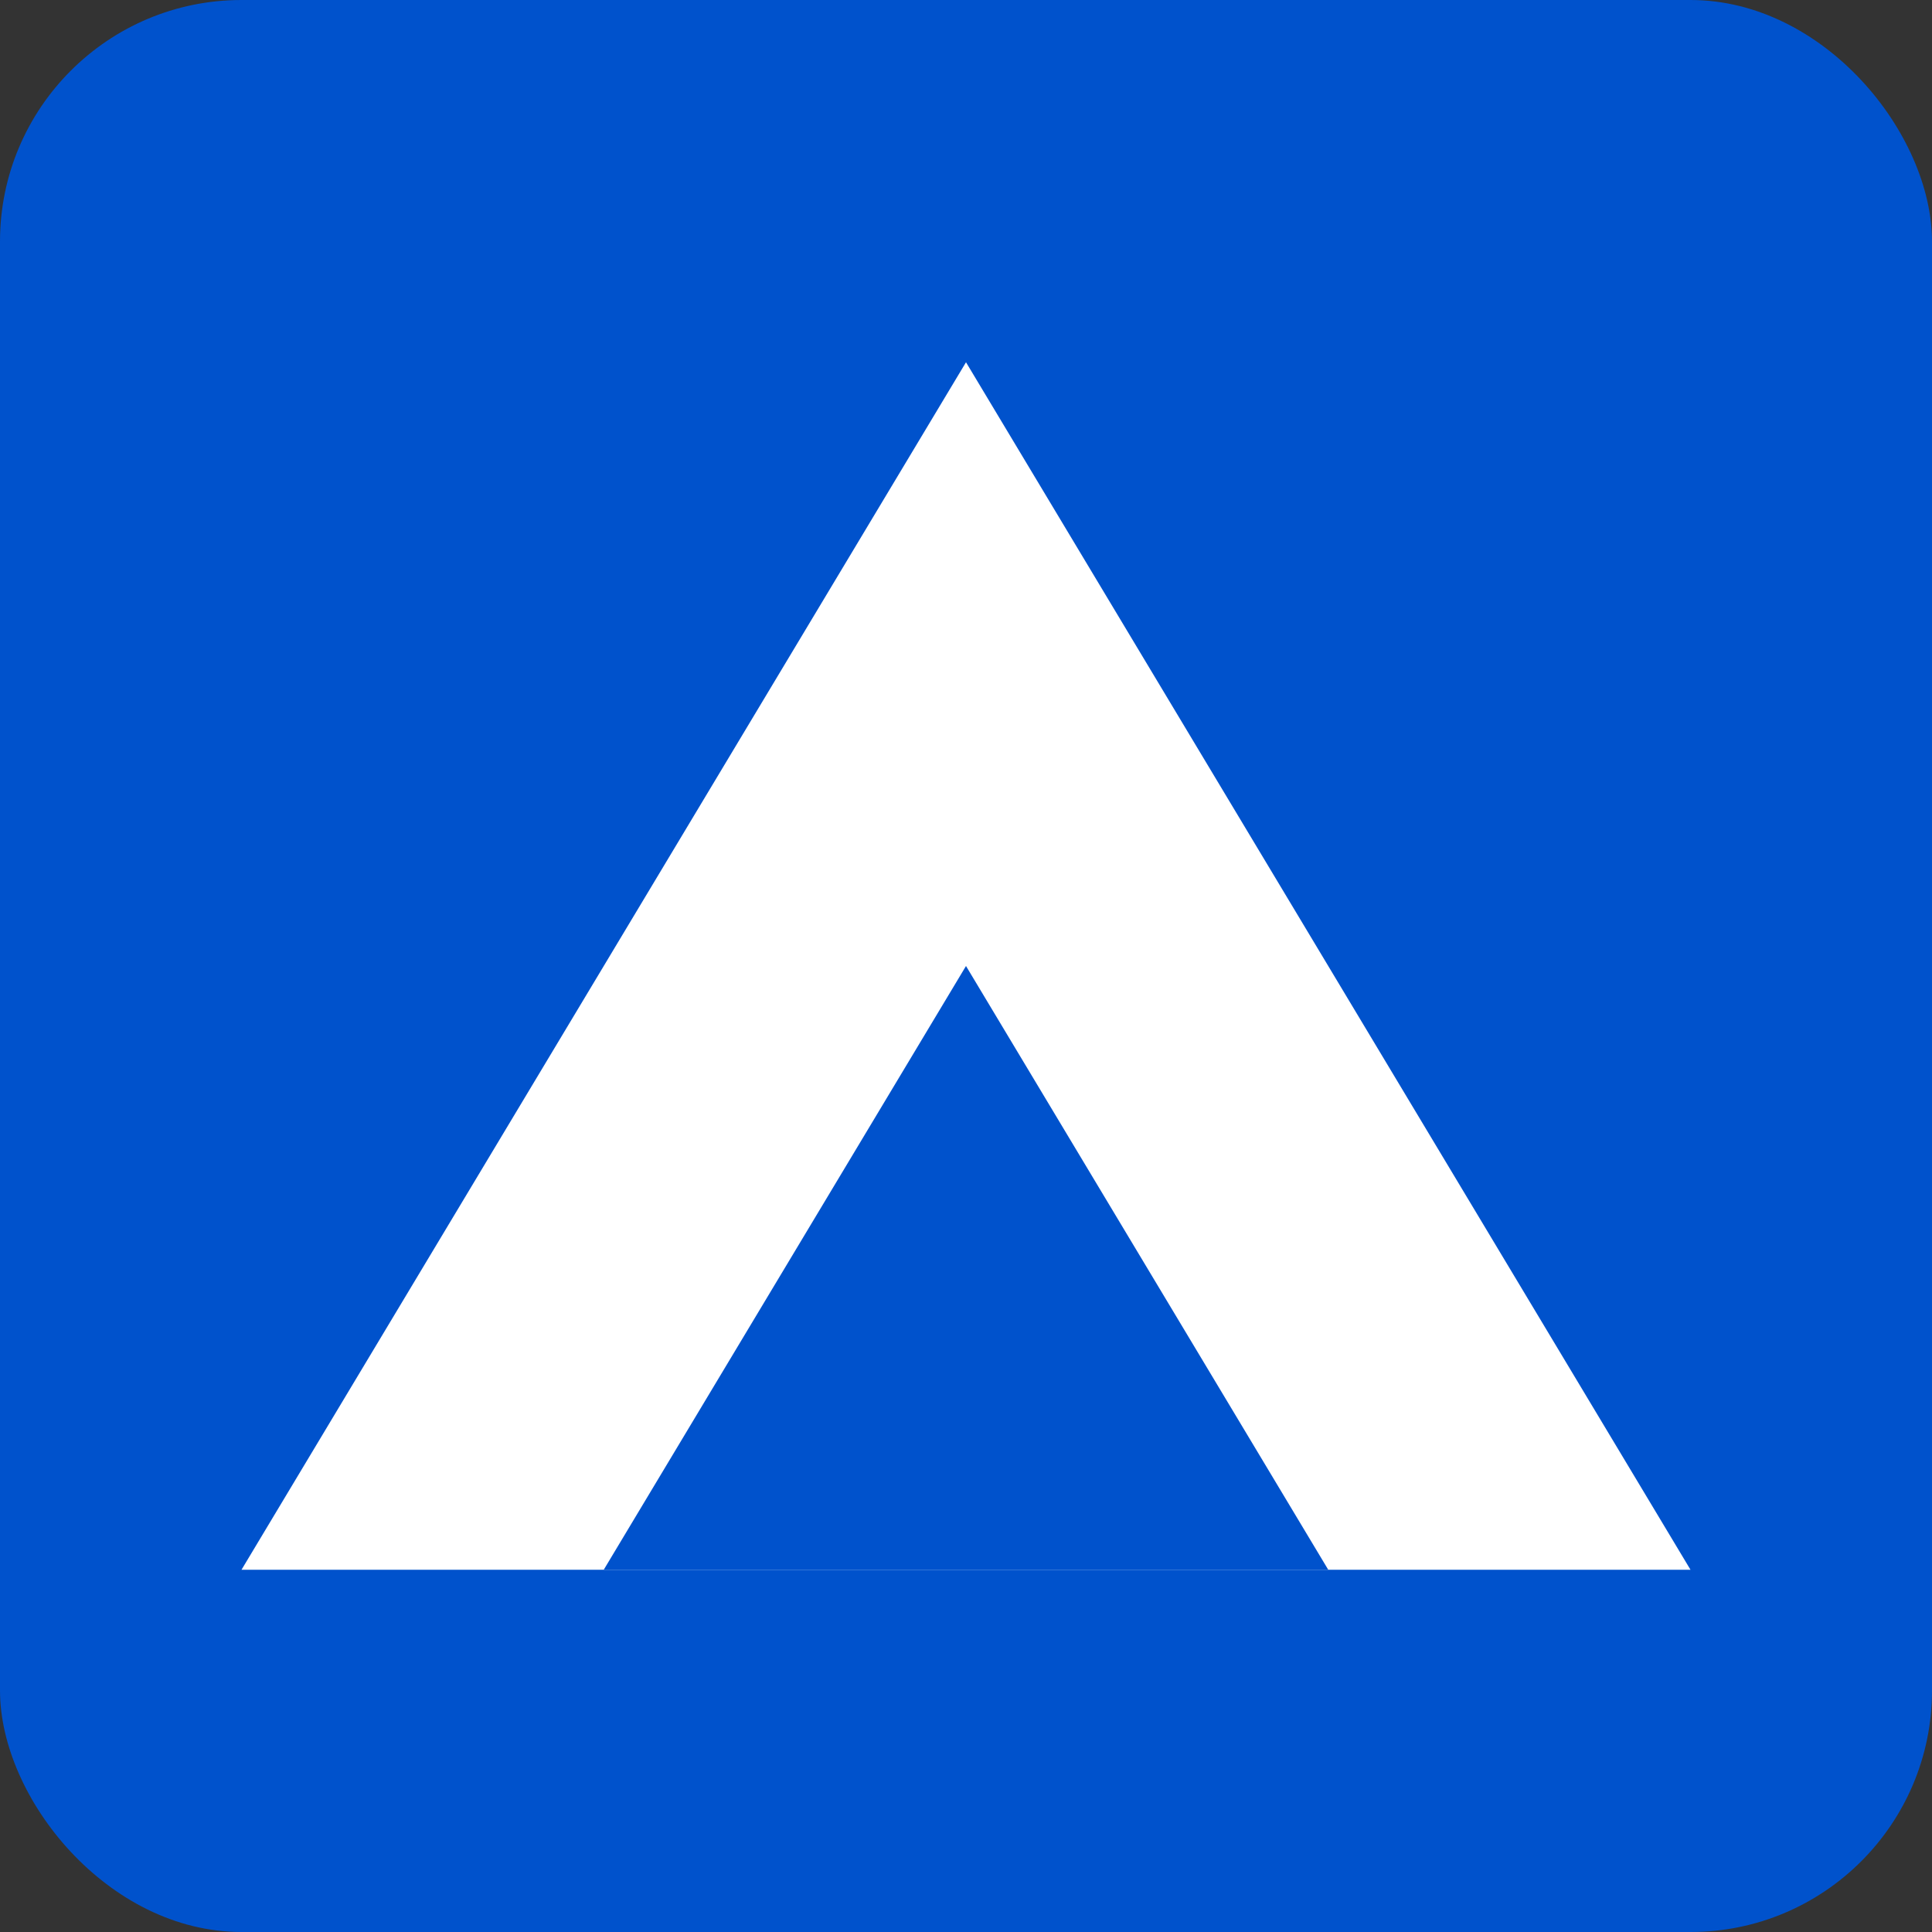 <svg width="32" height="32" viewBox="0 0 32 32" fill="none" xmlns="http://www.w3.org/2000/svg">
  <rect x="0" y="0" width="32" height="32" fill="#333333" stroke="none"/>
  <rect width="32" height="32" rx="4" fill="#0052CC"/>
  <path d="M16 6L28 26H4L16 6Z" fill="white"/>
  <path d="M16 16L22 26H10L16 16Z" fill="#0052CC"/>
</svg>